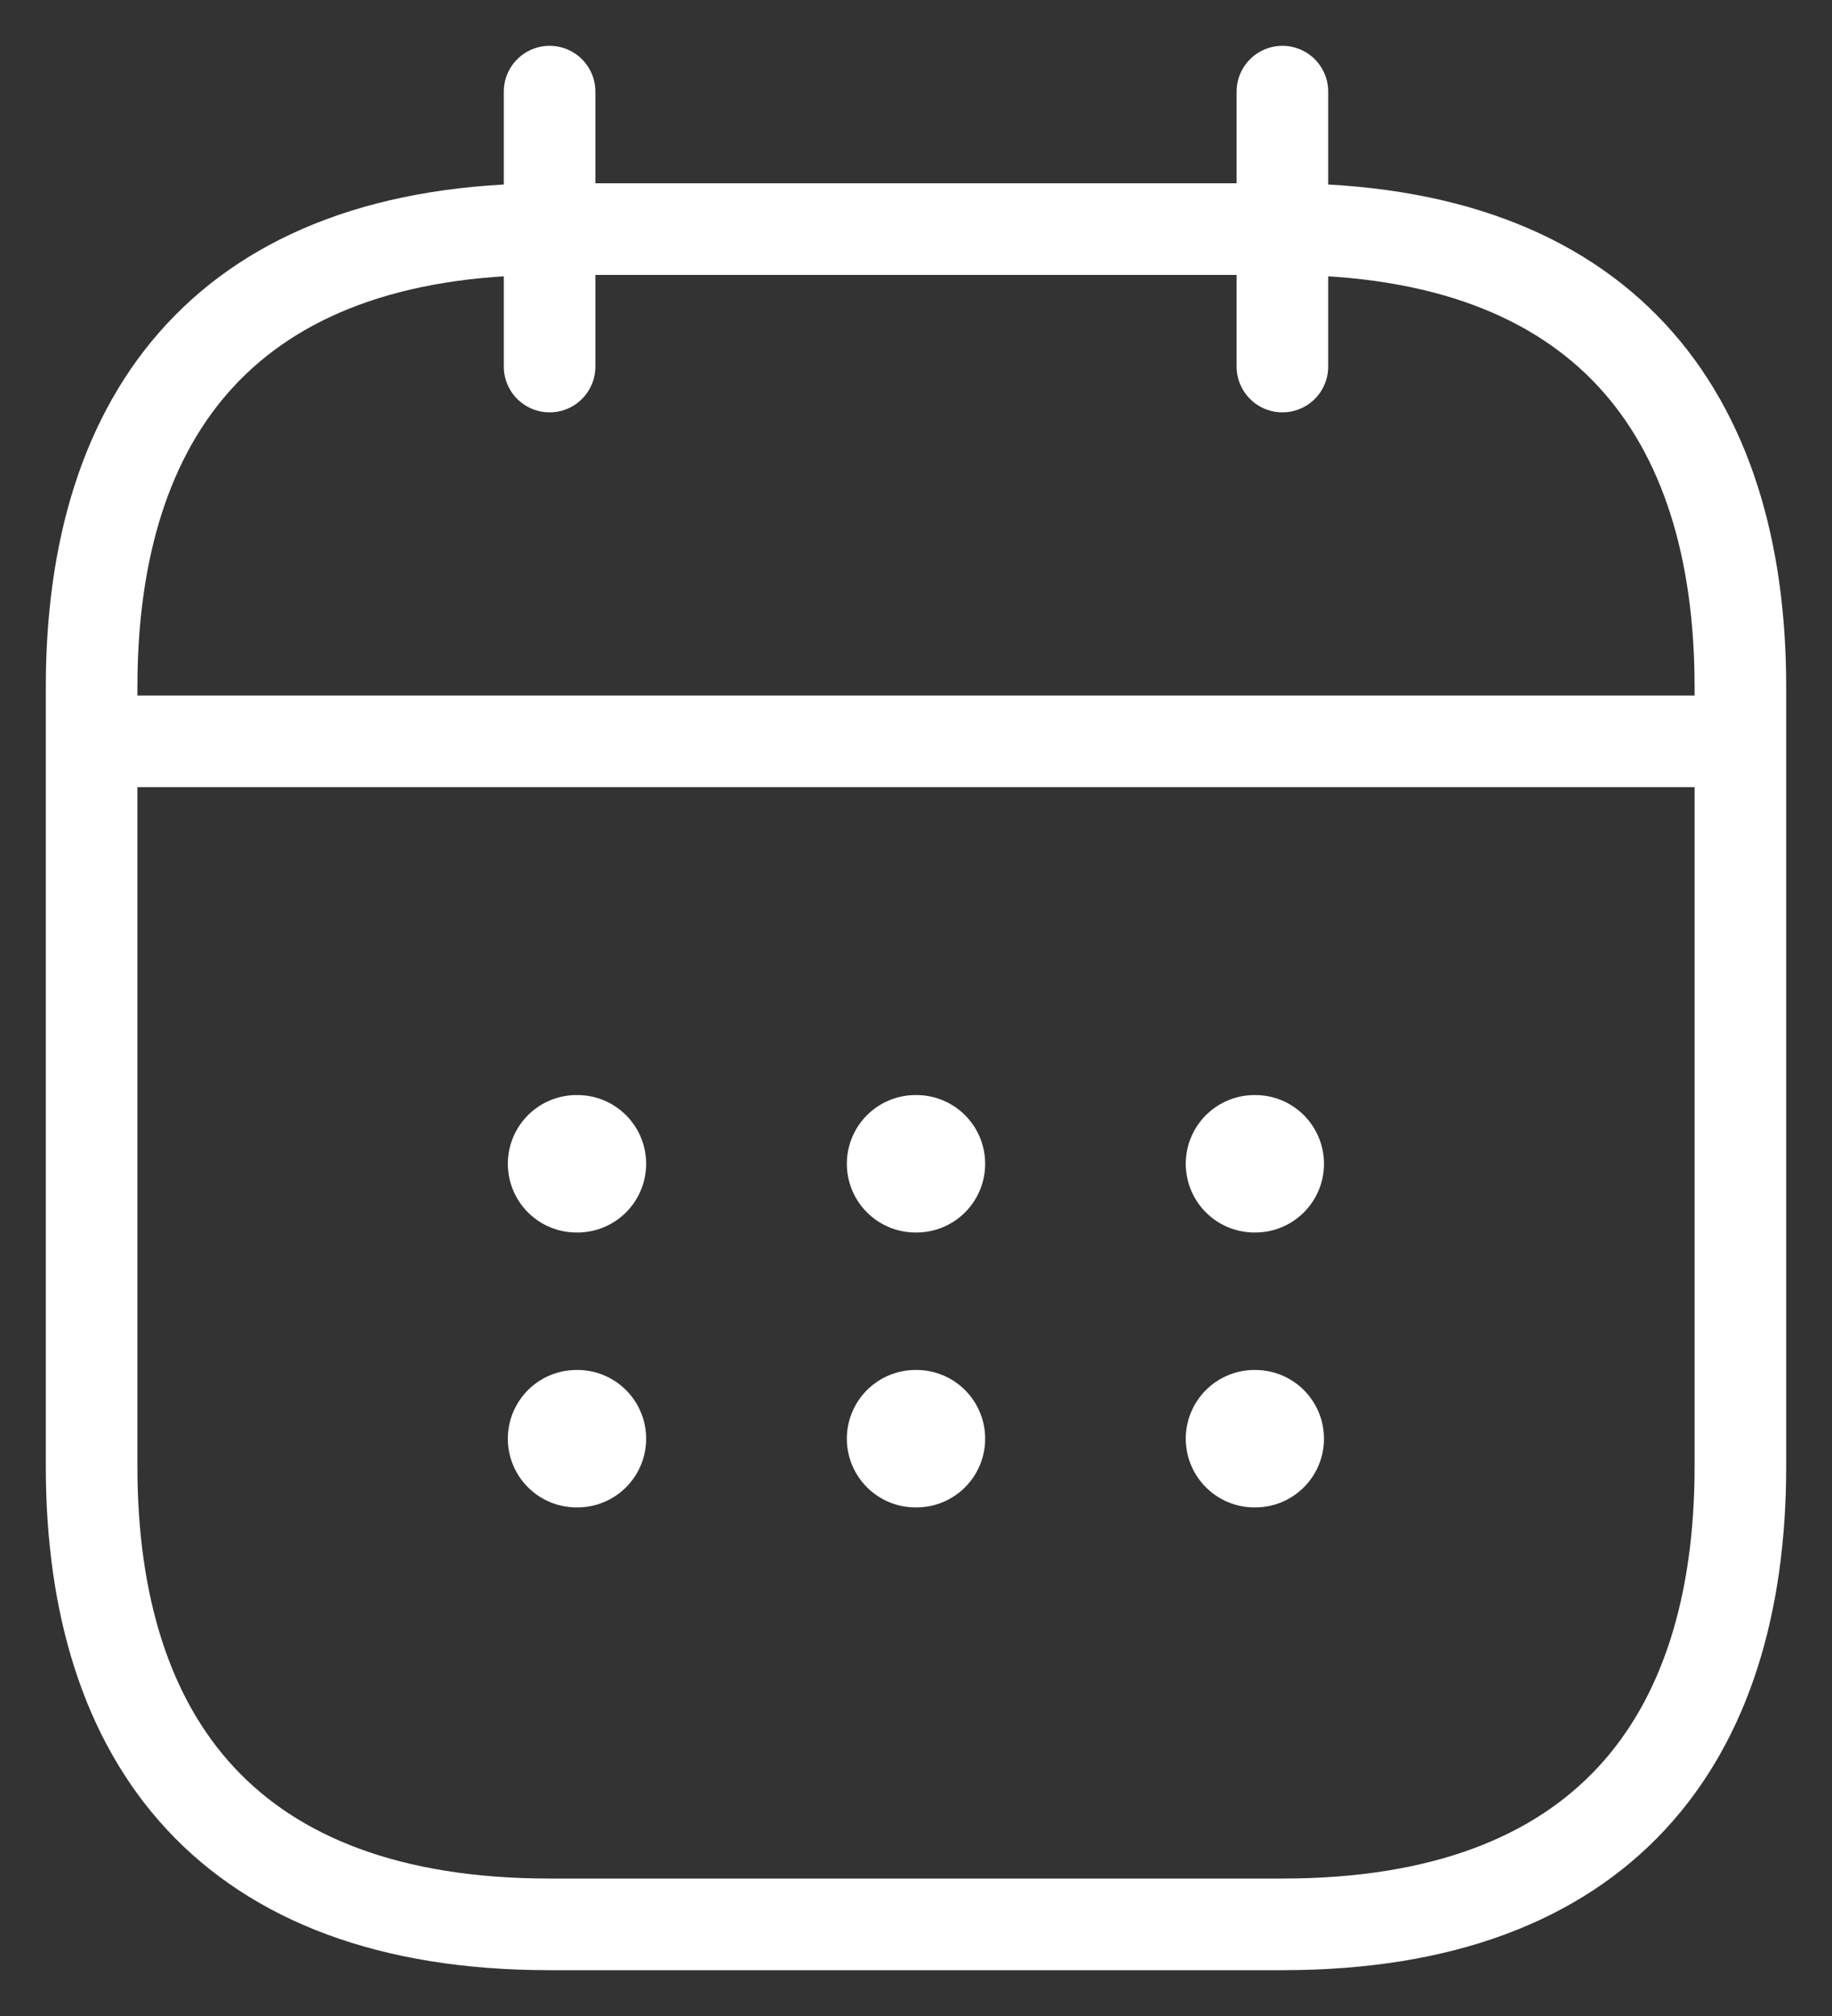 <svg width="20" height="22" viewBox="0 0 20 22" fill="none" xmlns="http://www.w3.org/2000/svg">
<rect x="0" y="0" width="20" height="22" fill="#333333" stroke="none"/>
<path d="M6 1V4M14 1V4M1.5 8.09H18.5M19 7.5V16C19 19 17.5 21 14 21H6C2.5 21 1 19 1 16V7.5C1 4.5 2.5 2.5 6 2.5H14C17.5 2.5 19 4.5 19 7.5Z" stroke="white" stroke-miterlimit="10" stroke-linecap="round" stroke-linejoin="round"/>
<path d="M13.695 12.7H13.704H13.695ZM13.695 15.7H13.704H13.695ZM9.995 12.7H10.005H9.995ZM9.995 15.7H10.005H9.995ZM6.294 12.7H6.304H6.294ZM6.294 15.7H6.304H6.294Z" fill="white"/>
<path d="M13.695 12.7H13.704M13.695 15.7H13.704M9.995 12.7H10.005M9.995 15.7H10.005M6.294 12.7H6.304M6.294 15.7H6.304" stroke="white" stroke-width="1.5" stroke-linecap="round" stroke-linejoin="round"/>
</svg>

